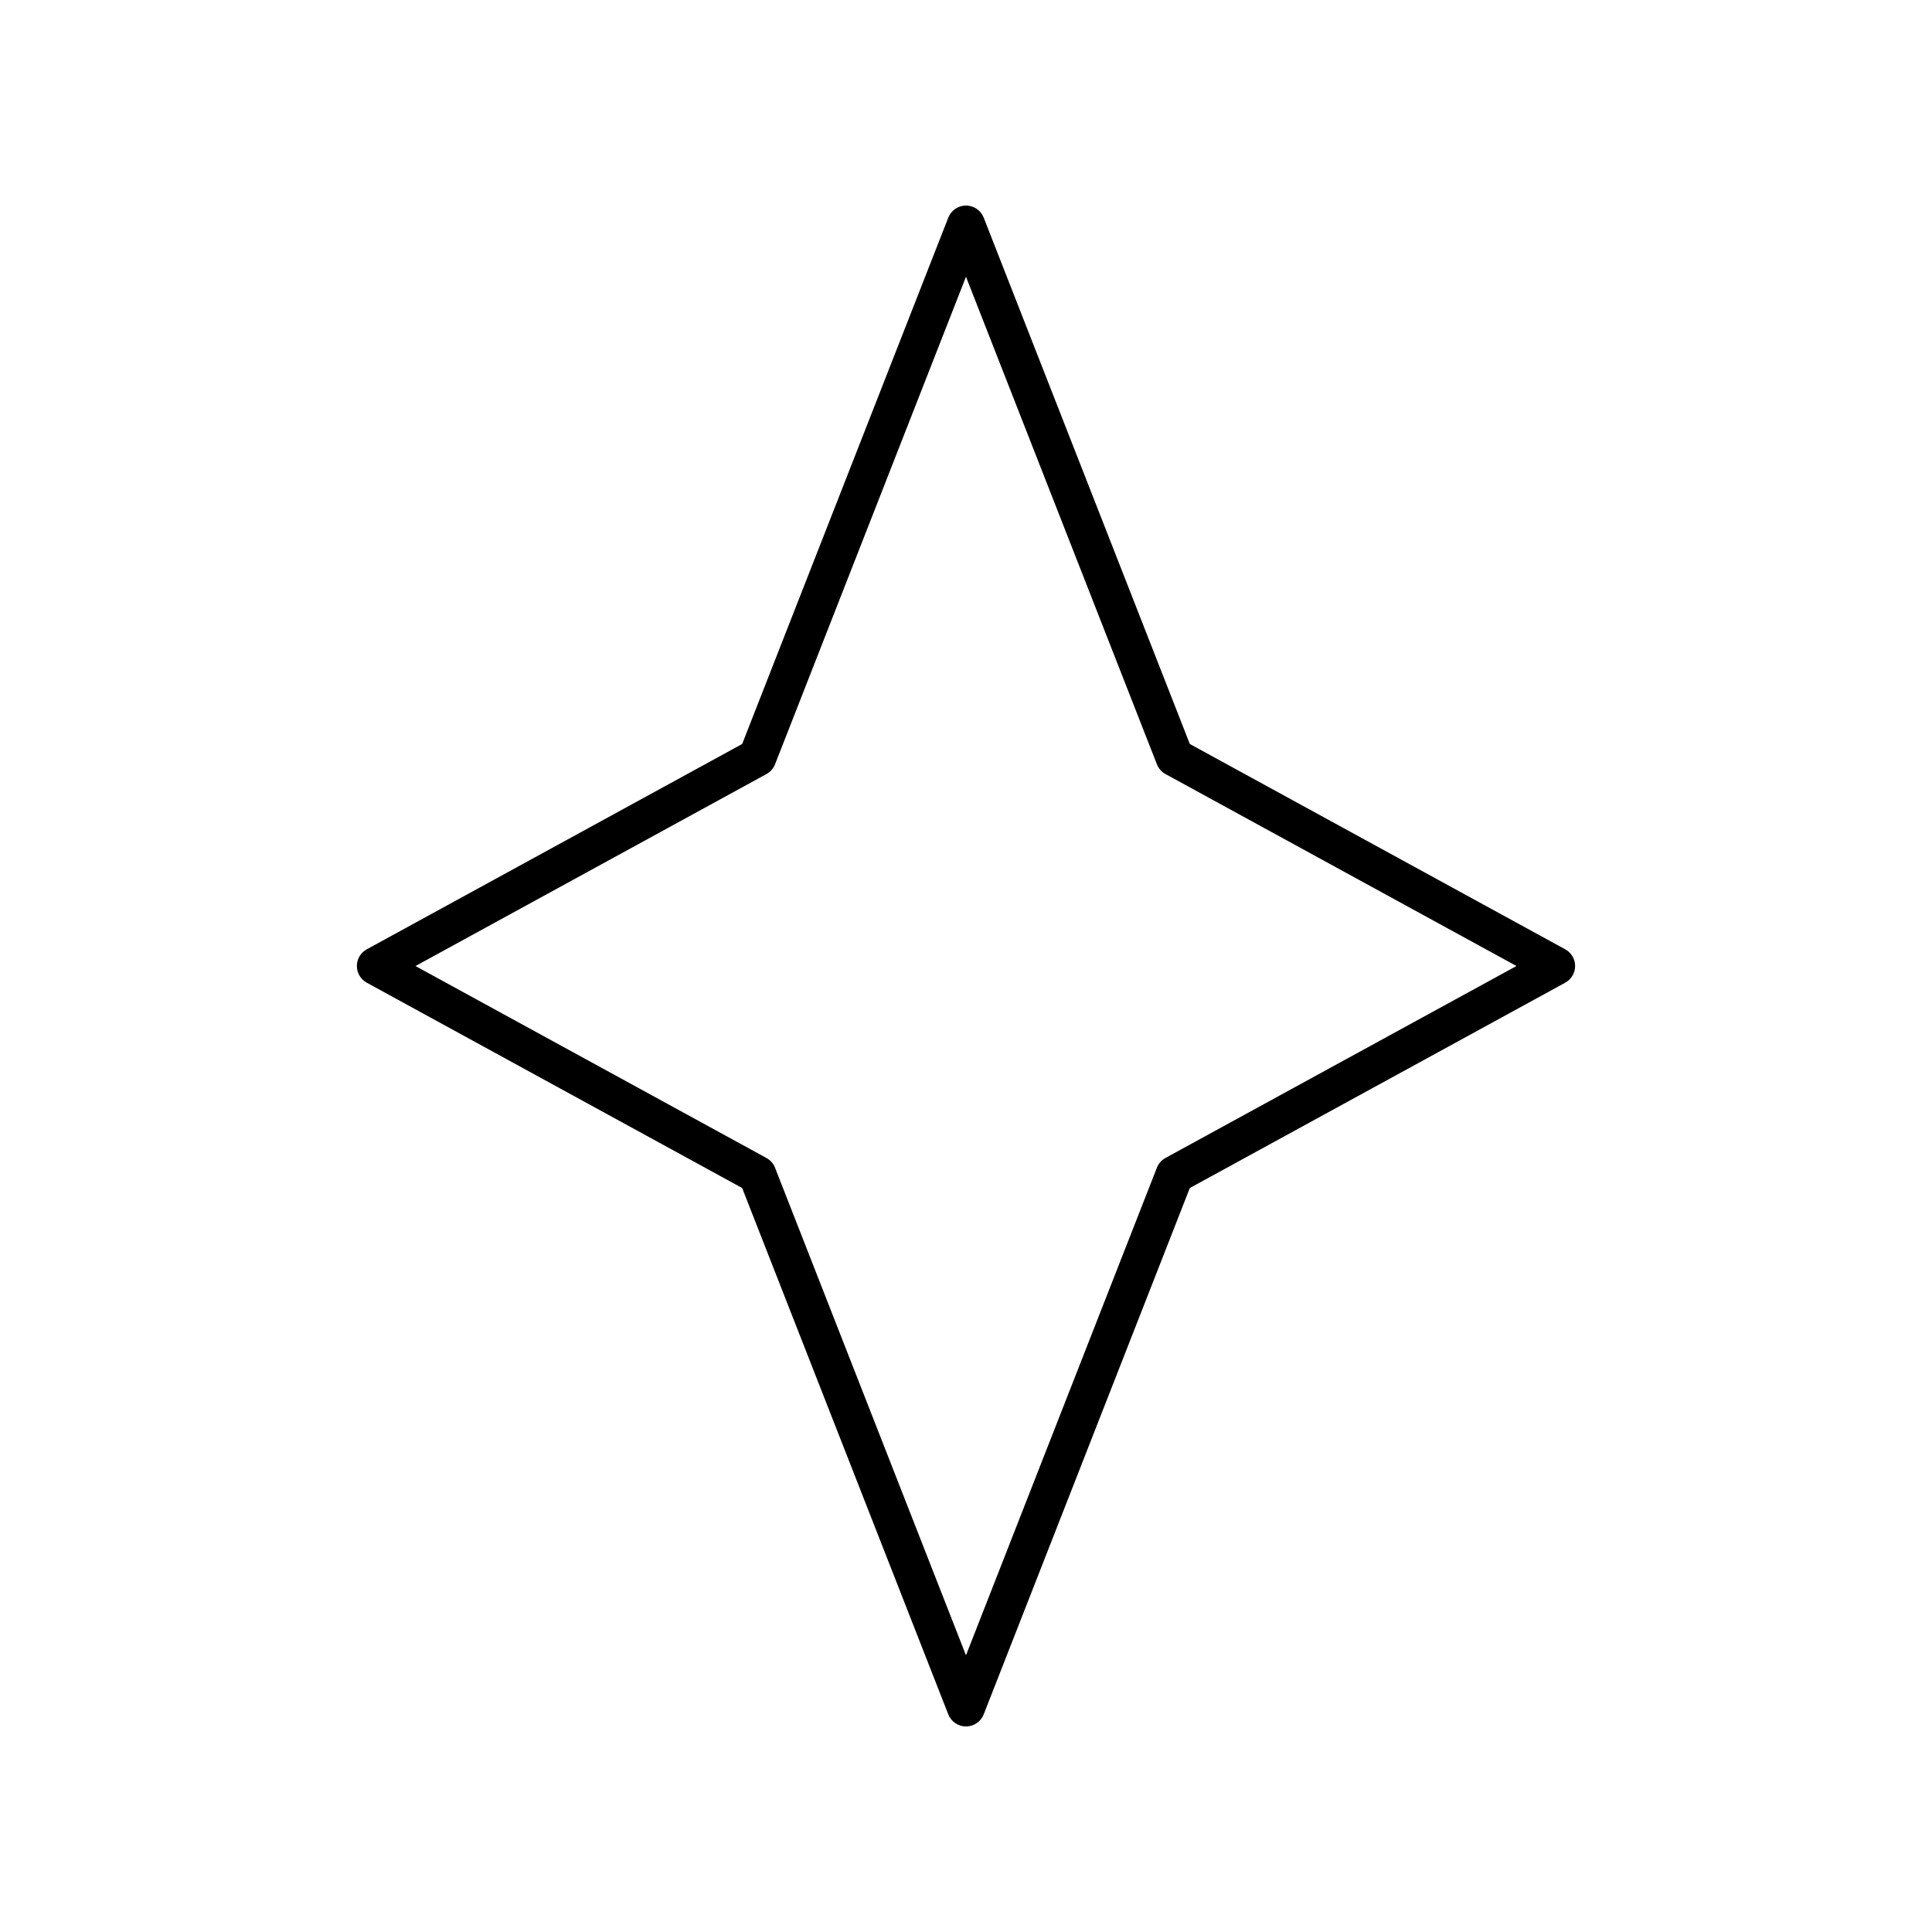 <?xml version="1.0" encoding="UTF-8"?>
<!-- Uploaded to: ICON Repo, www.iconrepo.com, Generator: ICON Repo Mixer Tools -->
<svg fill="#000000" width="800px" height="800px" version="1.1" viewBox="144 144 512 512" xmlns="http://www.w3.org/2000/svg">
 <path d="m241.19 404.42 99.488 54.414 54.625 139.49c0.758 1.934 2.621 3.203 4.695 3.203s3.938-1.27 4.691-3.199l54.625-139.49 99.488-54.414c1.617-0.887 2.621-2.582 2.621-4.422 0-1.844-1.004-3.539-2.621-4.422l-99.488-54.414-54.625-139.49c-0.758-1.934-2.617-3.199-4.691-3.199s-3.938 1.27-4.691 3.199l-54.625 139.49-99.488 54.414c-1.617 0.883-2.621 2.578-2.621 4.422 0 1.84 1.004 3.535 2.617 4.418zm105.93-55.289c1.039-0.566 1.844-1.484 2.273-2.582l50.602-129.21 50.602 129.21c0.43 1.102 1.234 2.016 2.273 2.582l93.012 50.871-93.016 50.867c-1.039 0.566-1.844 1.484-2.273 2.582l-50.598 129.22-50.602-129.21c-0.43-1.102-1.234-2.016-2.273-2.582l-93.016-50.871z"/>
</svg>